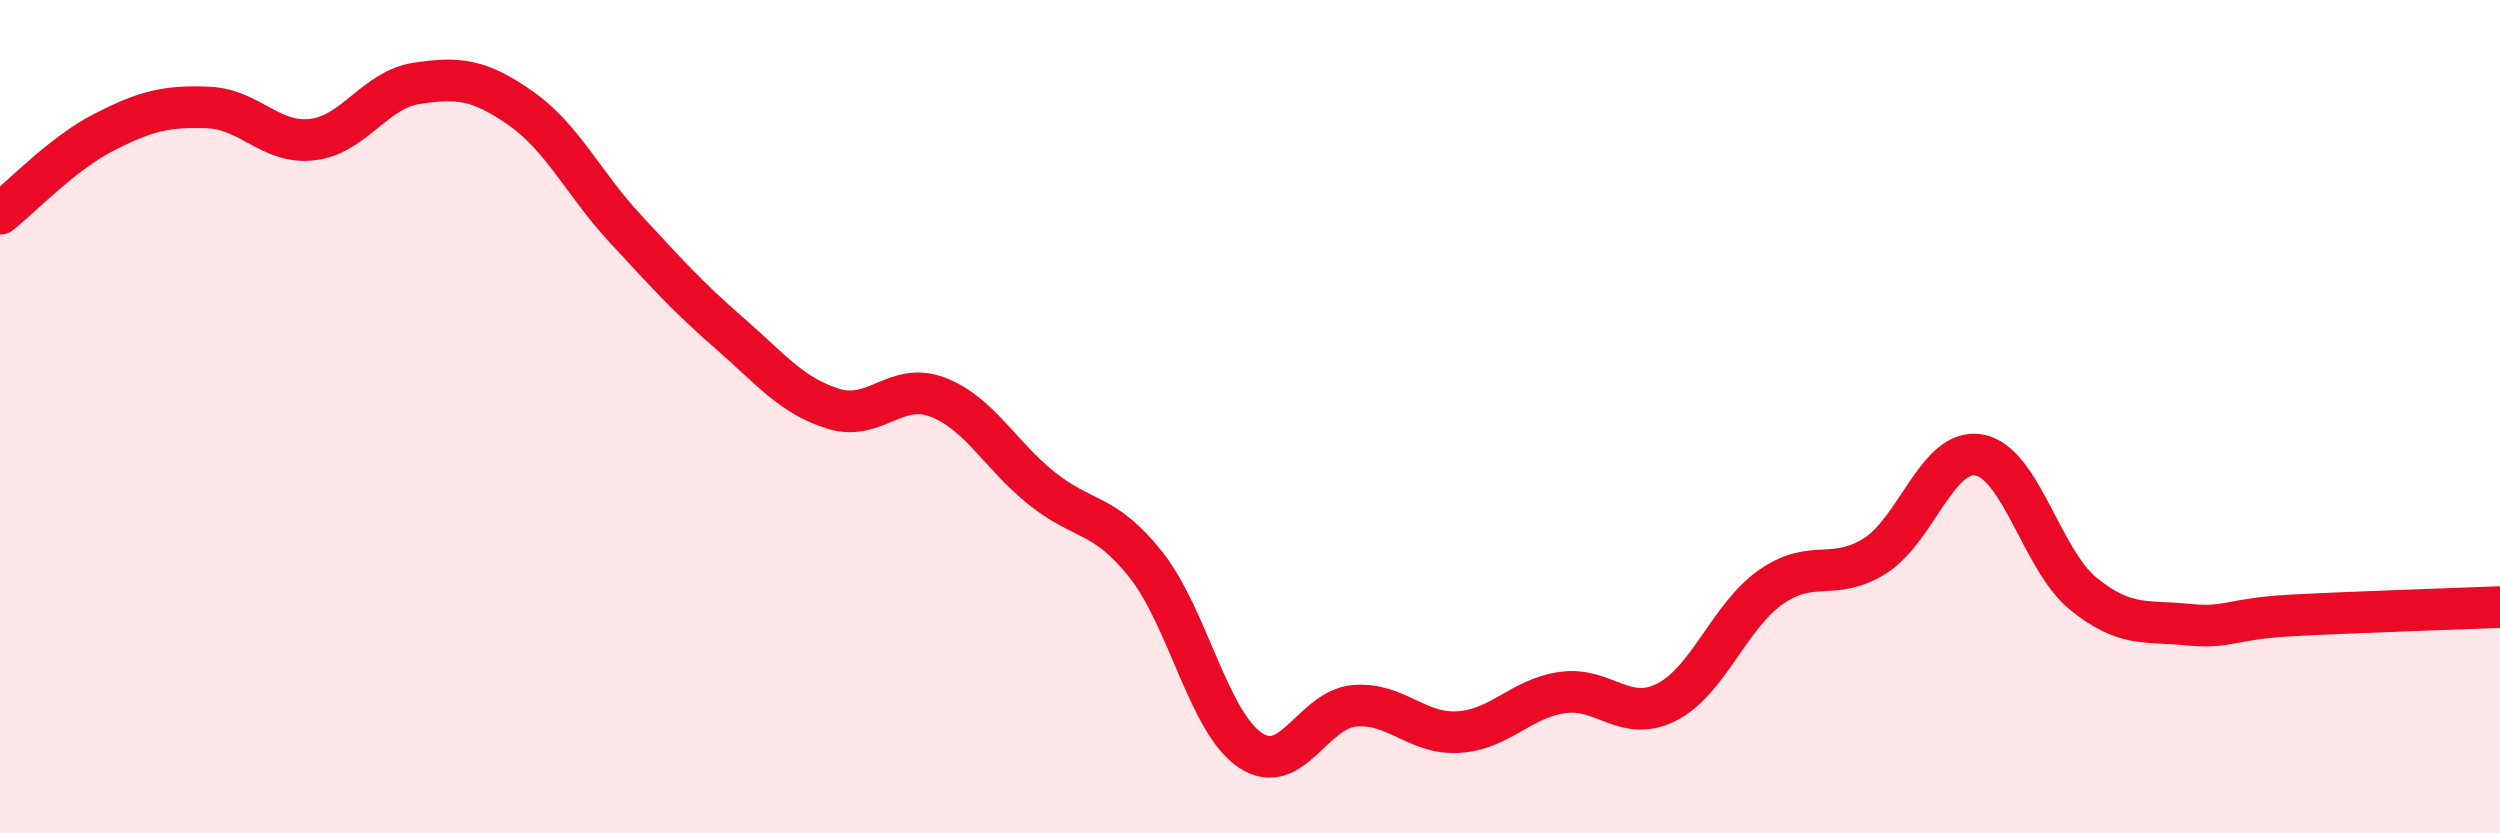 
    <svg width="60" height="20" viewBox="0 0 60 20" xmlns="http://www.w3.org/2000/svg">
      <path
        d="M 0,5.13 C 0.5,4.74 1.5,3.68 2.5,3.17 C 3.5,2.66 4,2.54 5,2.58 C 6,2.62 6.5,3.47 7.5,3.35 C 8.5,3.23 9,2.15 10,2 C 11,1.85 11.5,1.9 12.5,2.6 C 13.5,3.3 14,4.4 15,5.48 C 16,6.56 16.5,7.12 17.5,7.99 C 18.5,8.86 19,9.5 20,9.81 C 21,10.12 21.5,9.15 22.5,9.53 C 23.5,9.91 24,10.92 25,11.72 C 26,12.52 26.5,12.29 27.5,13.55 C 28.5,14.81 29,17.32 30,18 C 31,18.68 31.5,17.03 32.5,16.94 C 33.5,16.85 34,17.63 35,17.57 C 36,17.51 36.5,16.76 37.5,16.62 C 38.5,16.48 39,17.36 40,16.85 C 41,16.34 41.5,14.79 42.5,14.09 C 43.5,13.39 44,13.97 45,13.34 C 46,12.71 46.5,10.74 47.5,10.92 C 48.5,11.1 49,13.44 50,14.25 C 51,15.06 51.5,14.89 52.5,14.99 C 53.5,15.09 53.5,14.85 55,14.77 C 56.5,14.69 59,14.61 60,14.57L60 20L0 20Z"
        fill="#EB0A25"
        opacity="0.1"
        stroke-linecap="round"
        stroke-linejoin="round"
      />
      <path
        d="M 0,5.13 C 0.5,4.74 1.5,3.68 2.5,3.17 C 3.5,2.66 4,2.54 5,2.58 C 6,2.62 6.5,3.47 7.5,3.35 C 8.5,3.23 9,2.15 10,2 C 11,1.85 11.5,1.9 12.5,2.6 C 13.5,3.3 14,4.4 15,5.48 C 16,6.56 16.5,7.12 17.5,7.99 C 18.5,8.86 19,9.5 20,9.81 C 21,10.12 21.5,9.15 22.5,9.53 C 23.5,9.91 24,10.92 25,11.72 C 26,12.52 26.5,12.29 27.5,13.55 C 28.5,14.81 29,17.32 30,18 C 31,18.68 31.5,17.03 32.5,16.94 C 33.5,16.85 34,17.63 35,17.57 C 36,17.51 36.5,16.76 37.5,16.62 C 38.5,16.48 39,17.36 40,16.85 C 41,16.34 41.5,14.79 42.5,14.09 C 43.5,13.39 44,13.97 45,13.34 C 46,12.71 46.5,10.74 47.5,10.92 C 48.5,11.1 49,13.44 50,14.25 C 51,15.06 51.5,14.89 52.5,14.99 C 53.5,15.09 53.5,14.85 55,14.77 C 56.5,14.69 59,14.61 60,14.57"
        stroke="#EB0A25"
        stroke-width="1"
        fill="none"
        stroke-linecap="round"
        stroke-linejoin="round"
      />
    </svg>
  